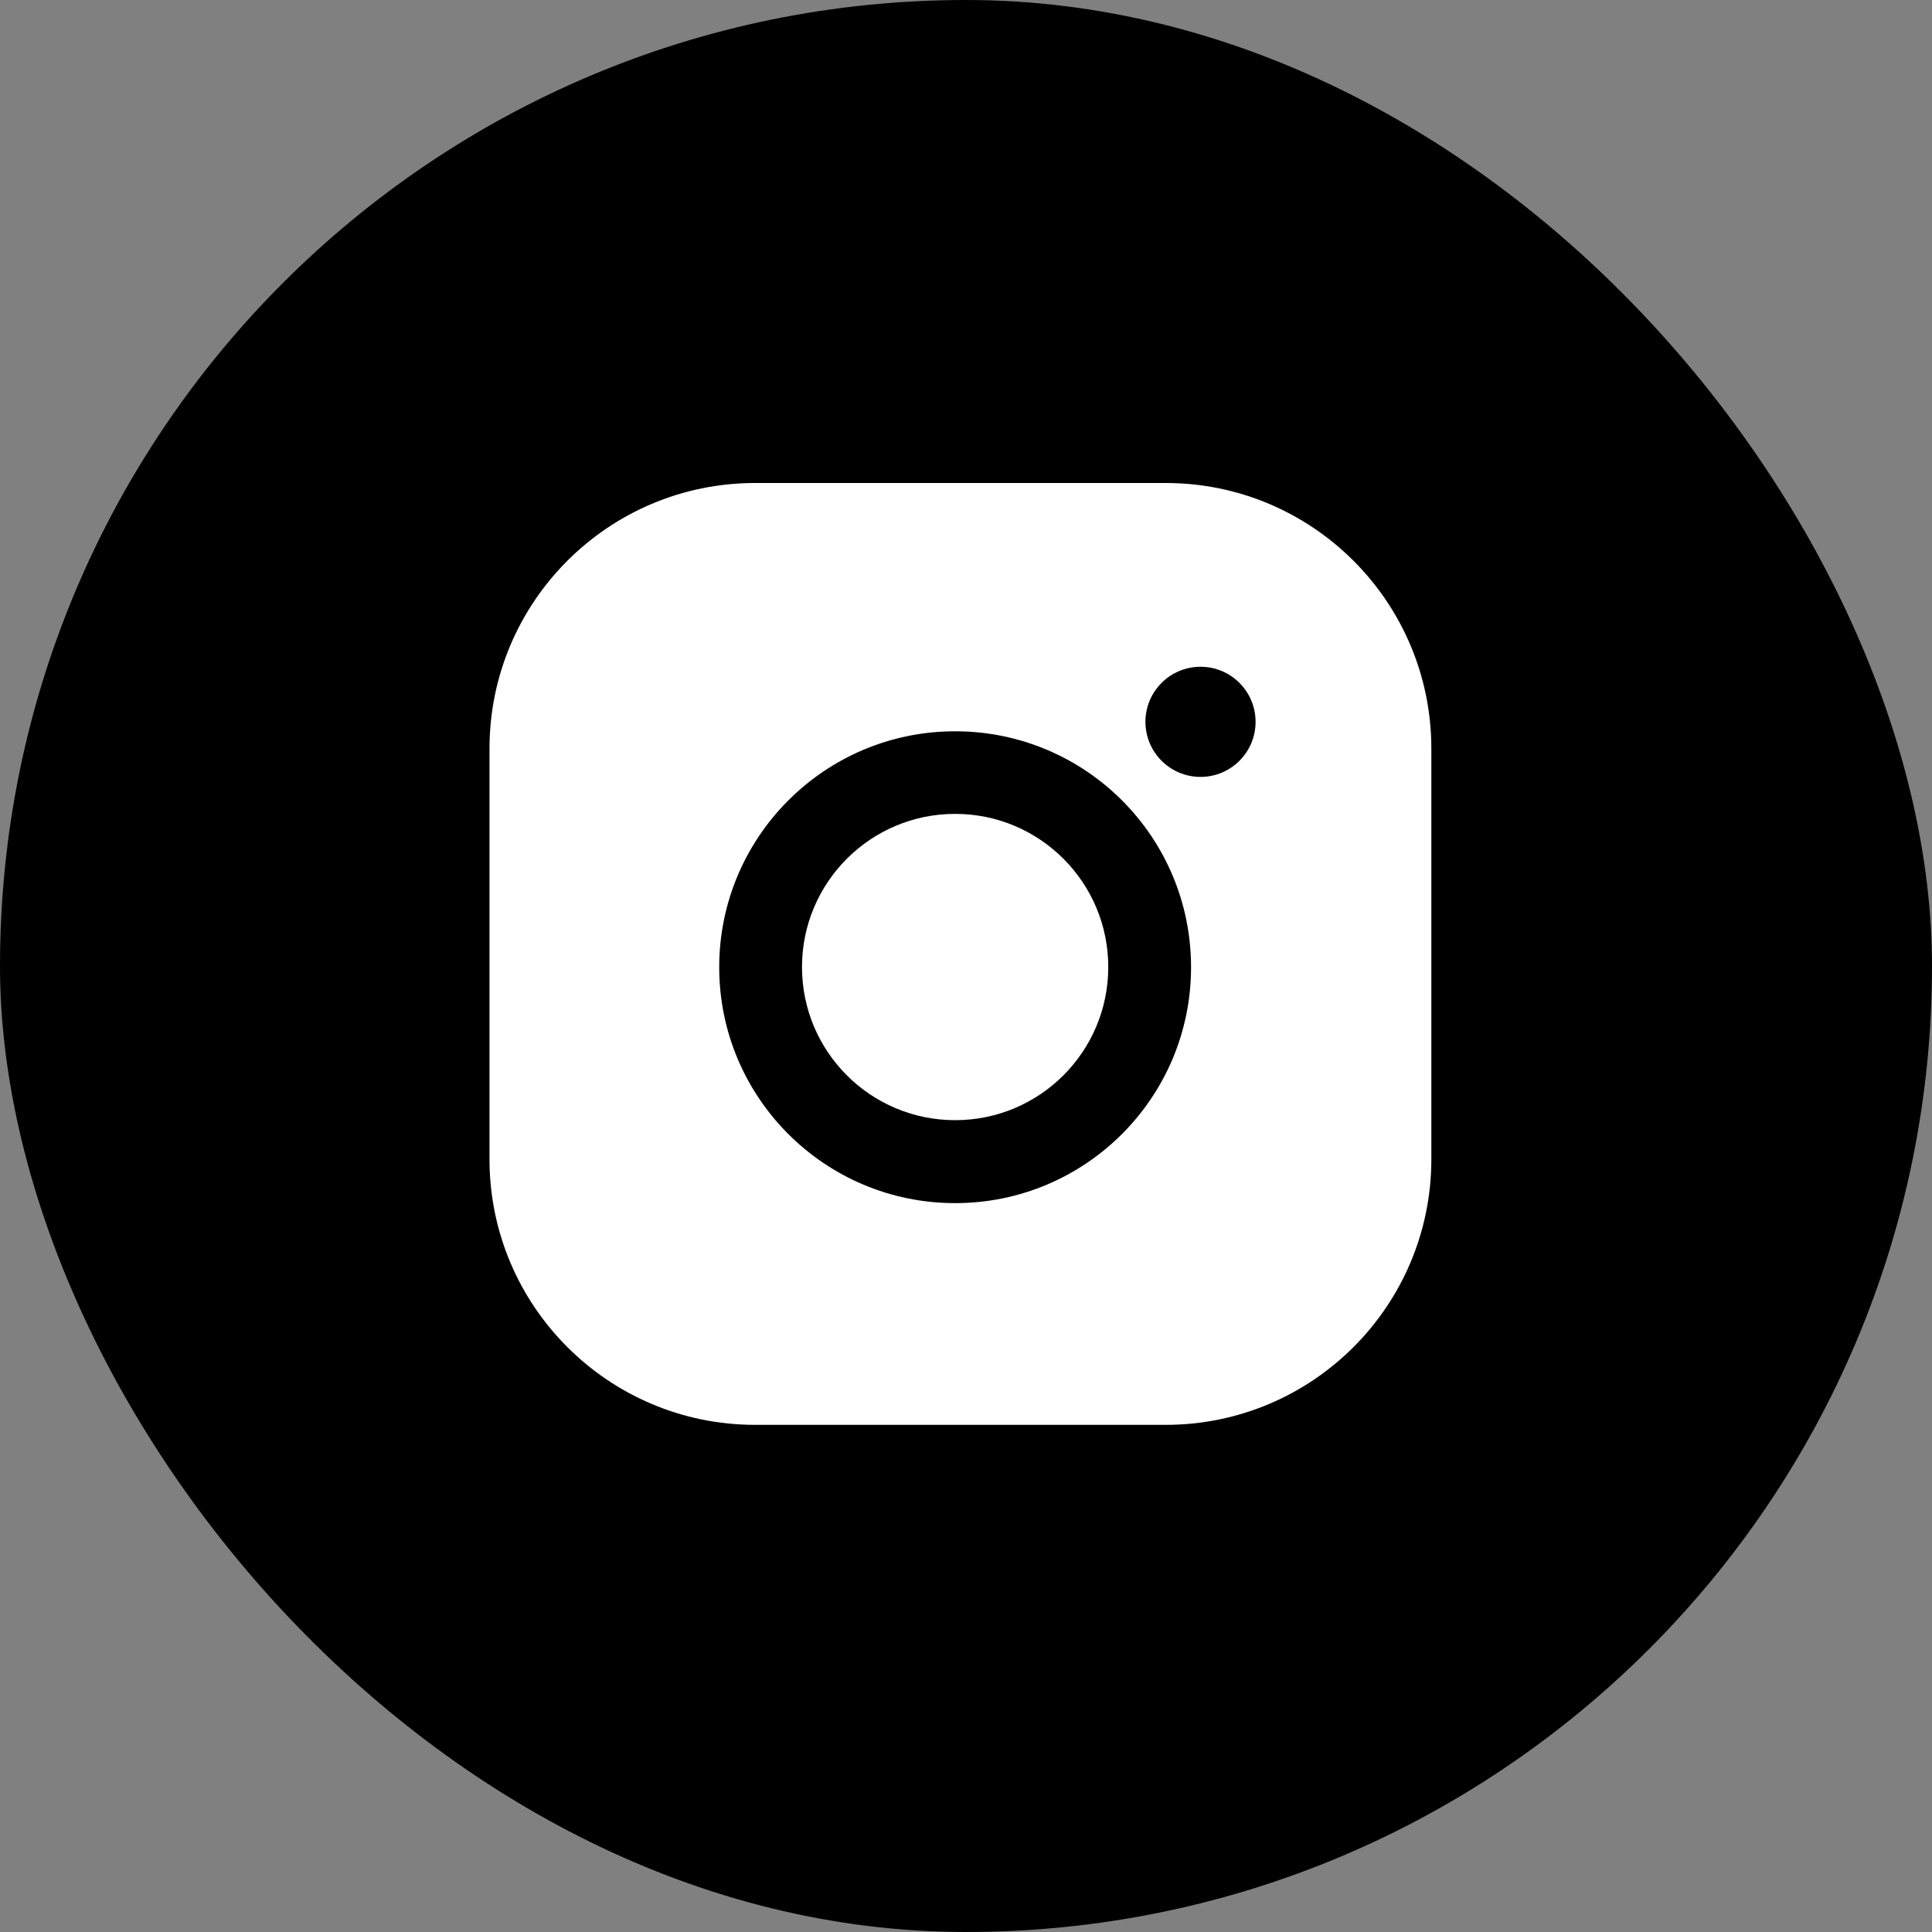 <svg width="80" height="80" viewBox="0 0 80 80" fill="none" xmlns="http://www.w3.org/2000/svg">
<rect x="0" y="0" width="80" height="80" fill="#808080" stroke="none"/>
<rect width="80" height="80" rx="40" fill="black"/>
<path d="M48.269 20C54.344 20 59.269 24.925 59.269 31V48C59.269 54.075 54.344 59 48.269 59H31.269C25.194 59 20.269 54.075 20.269 48V31C20.269 24.925 25.194 20 31.269 20H48.269ZM39.55 30.281C34.16 30.281 29.781 34.652 29.781 40.05C29.781 45.447 34.153 49.819 39.55 49.819C44.948 49.819 49.319 45.447 49.319 40.05C49.319 34.652 44.948 30.281 39.55 30.281ZM39.55 33.701C43.053 33.701 45.891 36.54 45.891 40.043C45.891 43.546 43.053 46.384 39.55 46.384C36.048 46.384 33.209 43.546 33.209 40.043C33.209 36.54 36.048 33.701 39.55 33.701ZM49.711 27.609C48.452 27.609 47.43 28.631 47.43 29.89C47.43 31.149 48.452 32.17 49.711 32.17C50.97 32.17 51.991 31.149 51.991 29.89C51.991 28.631 50.97 27.609 49.711 27.609Z" fill="white"/>
</svg>
